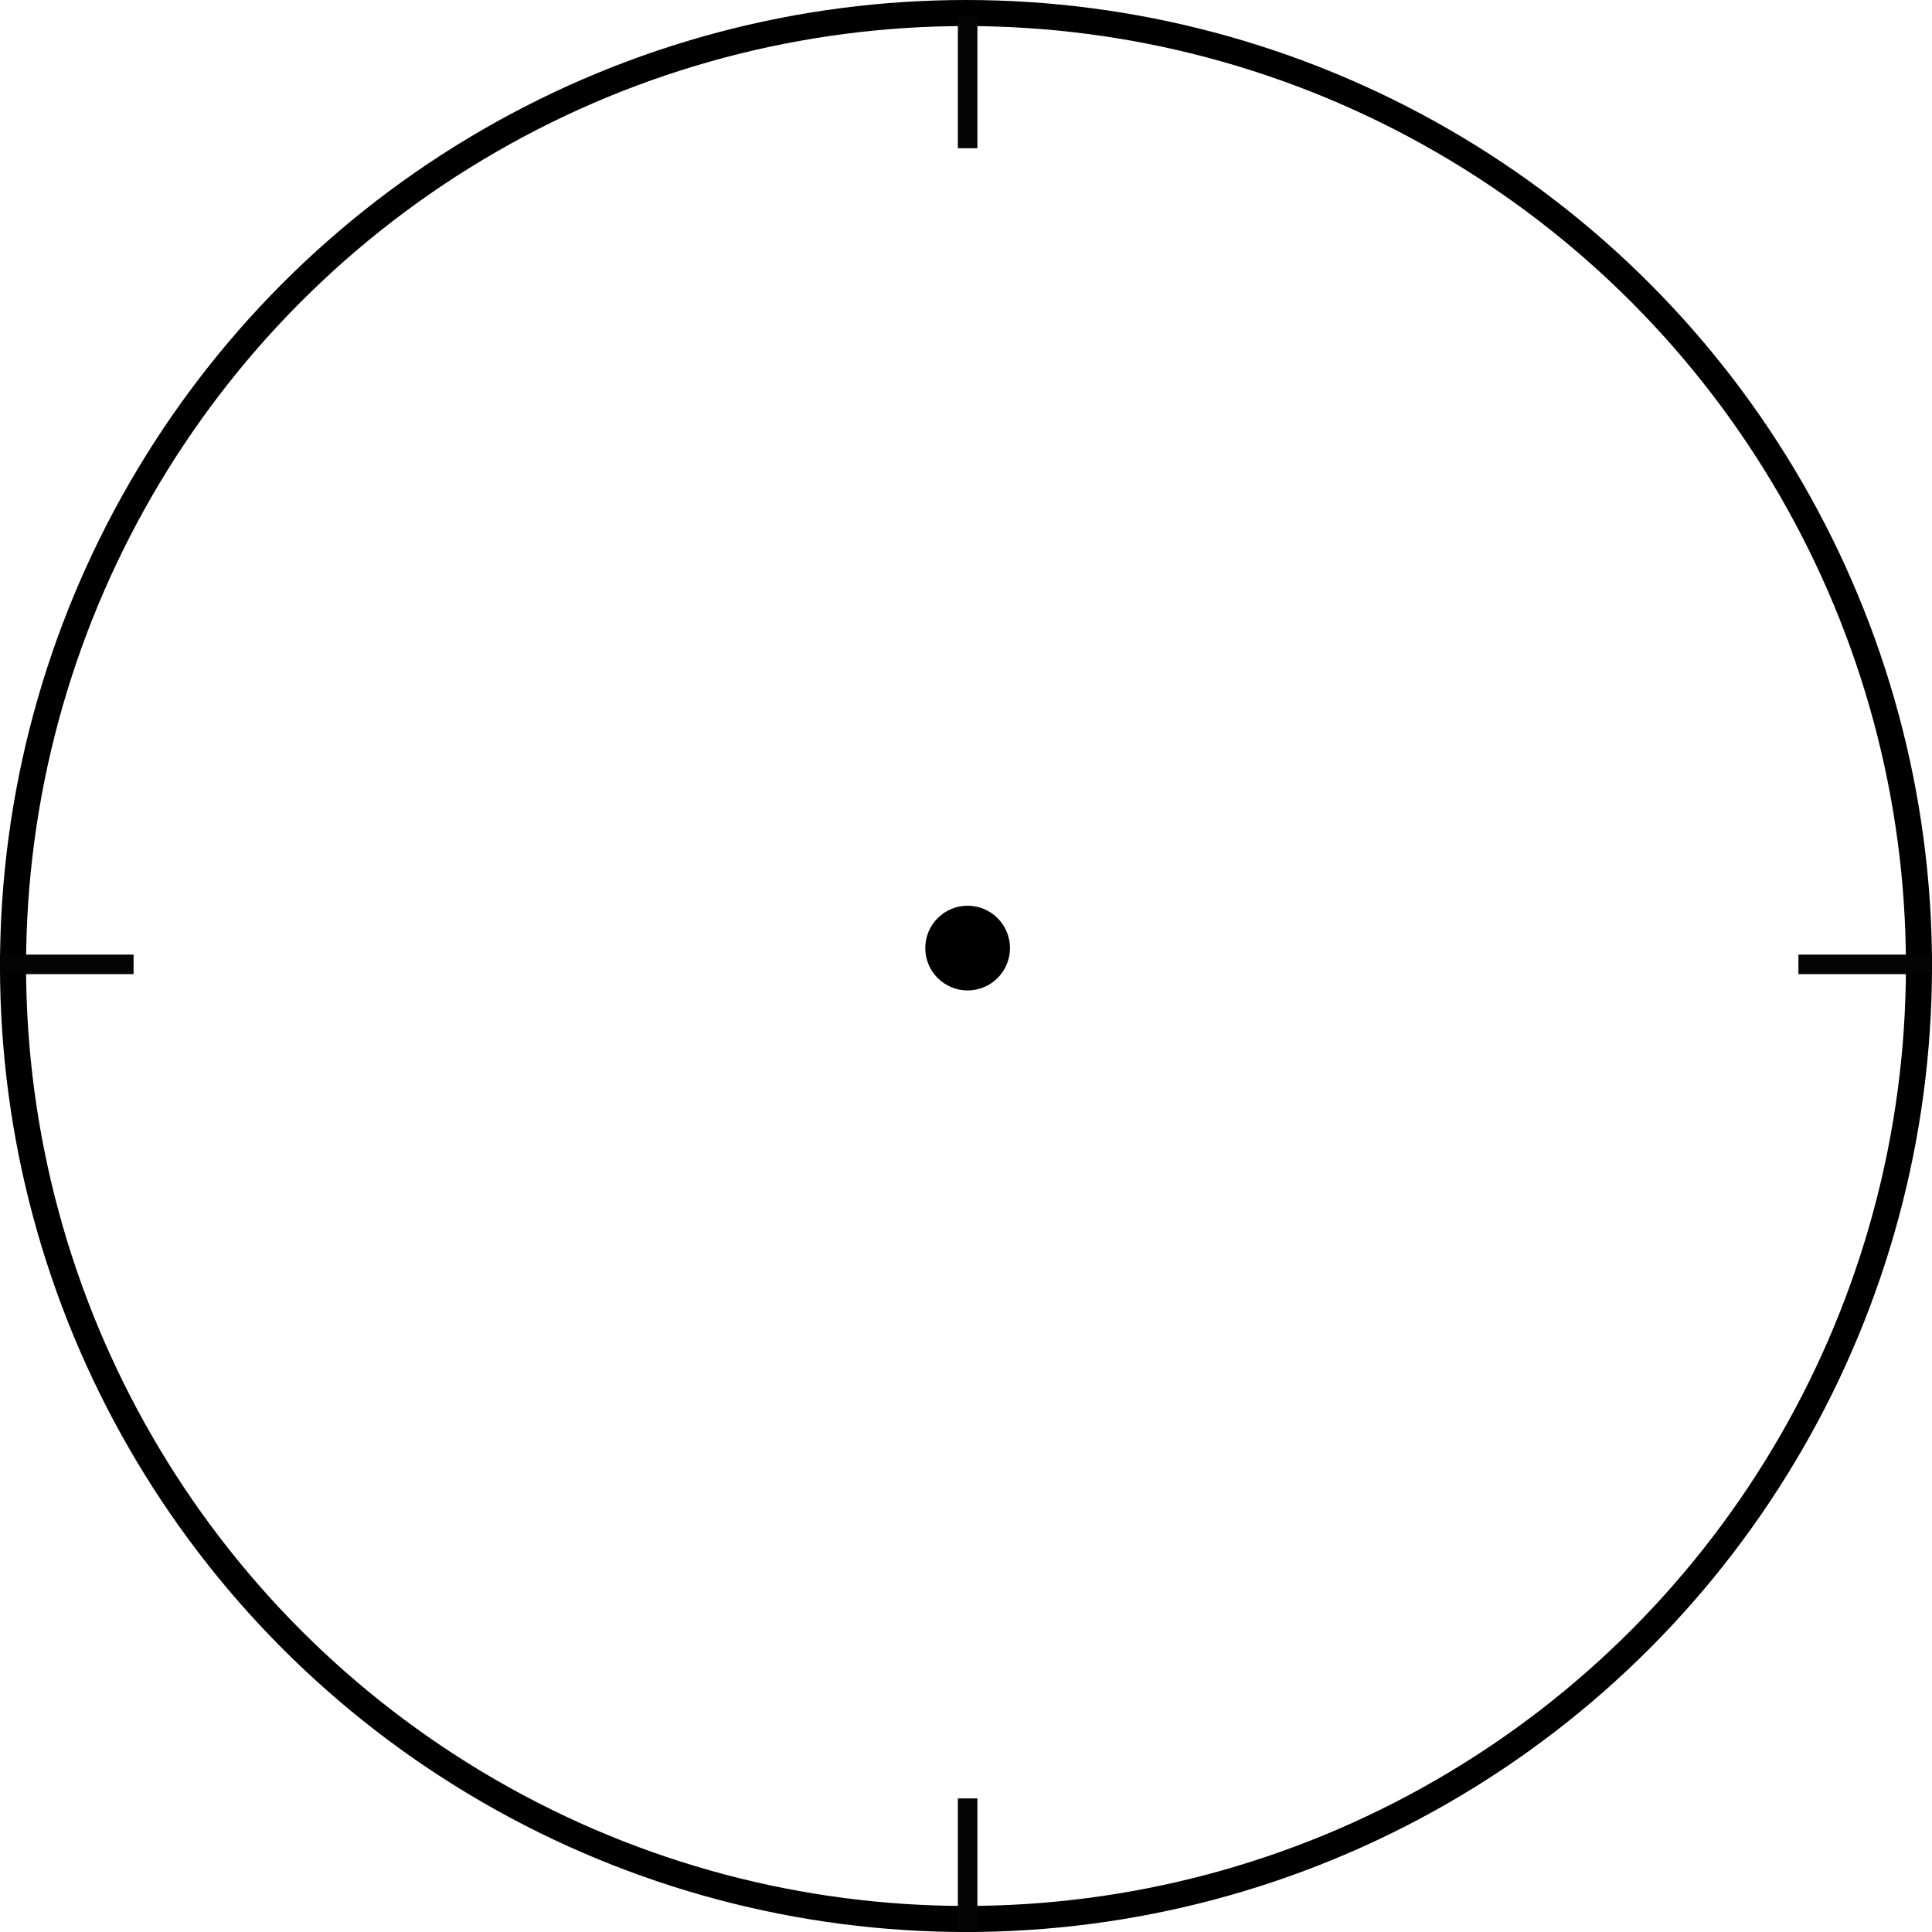 <?xml version="1.0" encoding="UTF-8"?> <svg xmlns="http://www.w3.org/2000/svg" width="593" height="593" viewBox="0 0 593 593" fill="none"><circle cx="296.5" cy="296.5" r="292.5" stroke="black" stroke-width="8"></circle><path d="M297 4.5V45.5" stroke="#040404" stroke-width="6"></path><path d="M297 552V593" stroke="#040404" stroke-width="6"></path><path d="M0 296H41" stroke="#040404" stroke-width="6"></path><path d="M552 296H593" stroke="#040404" stroke-width="6"></path><circle cx="297" cy="291" r="13" fill="black"></circle></svg> 